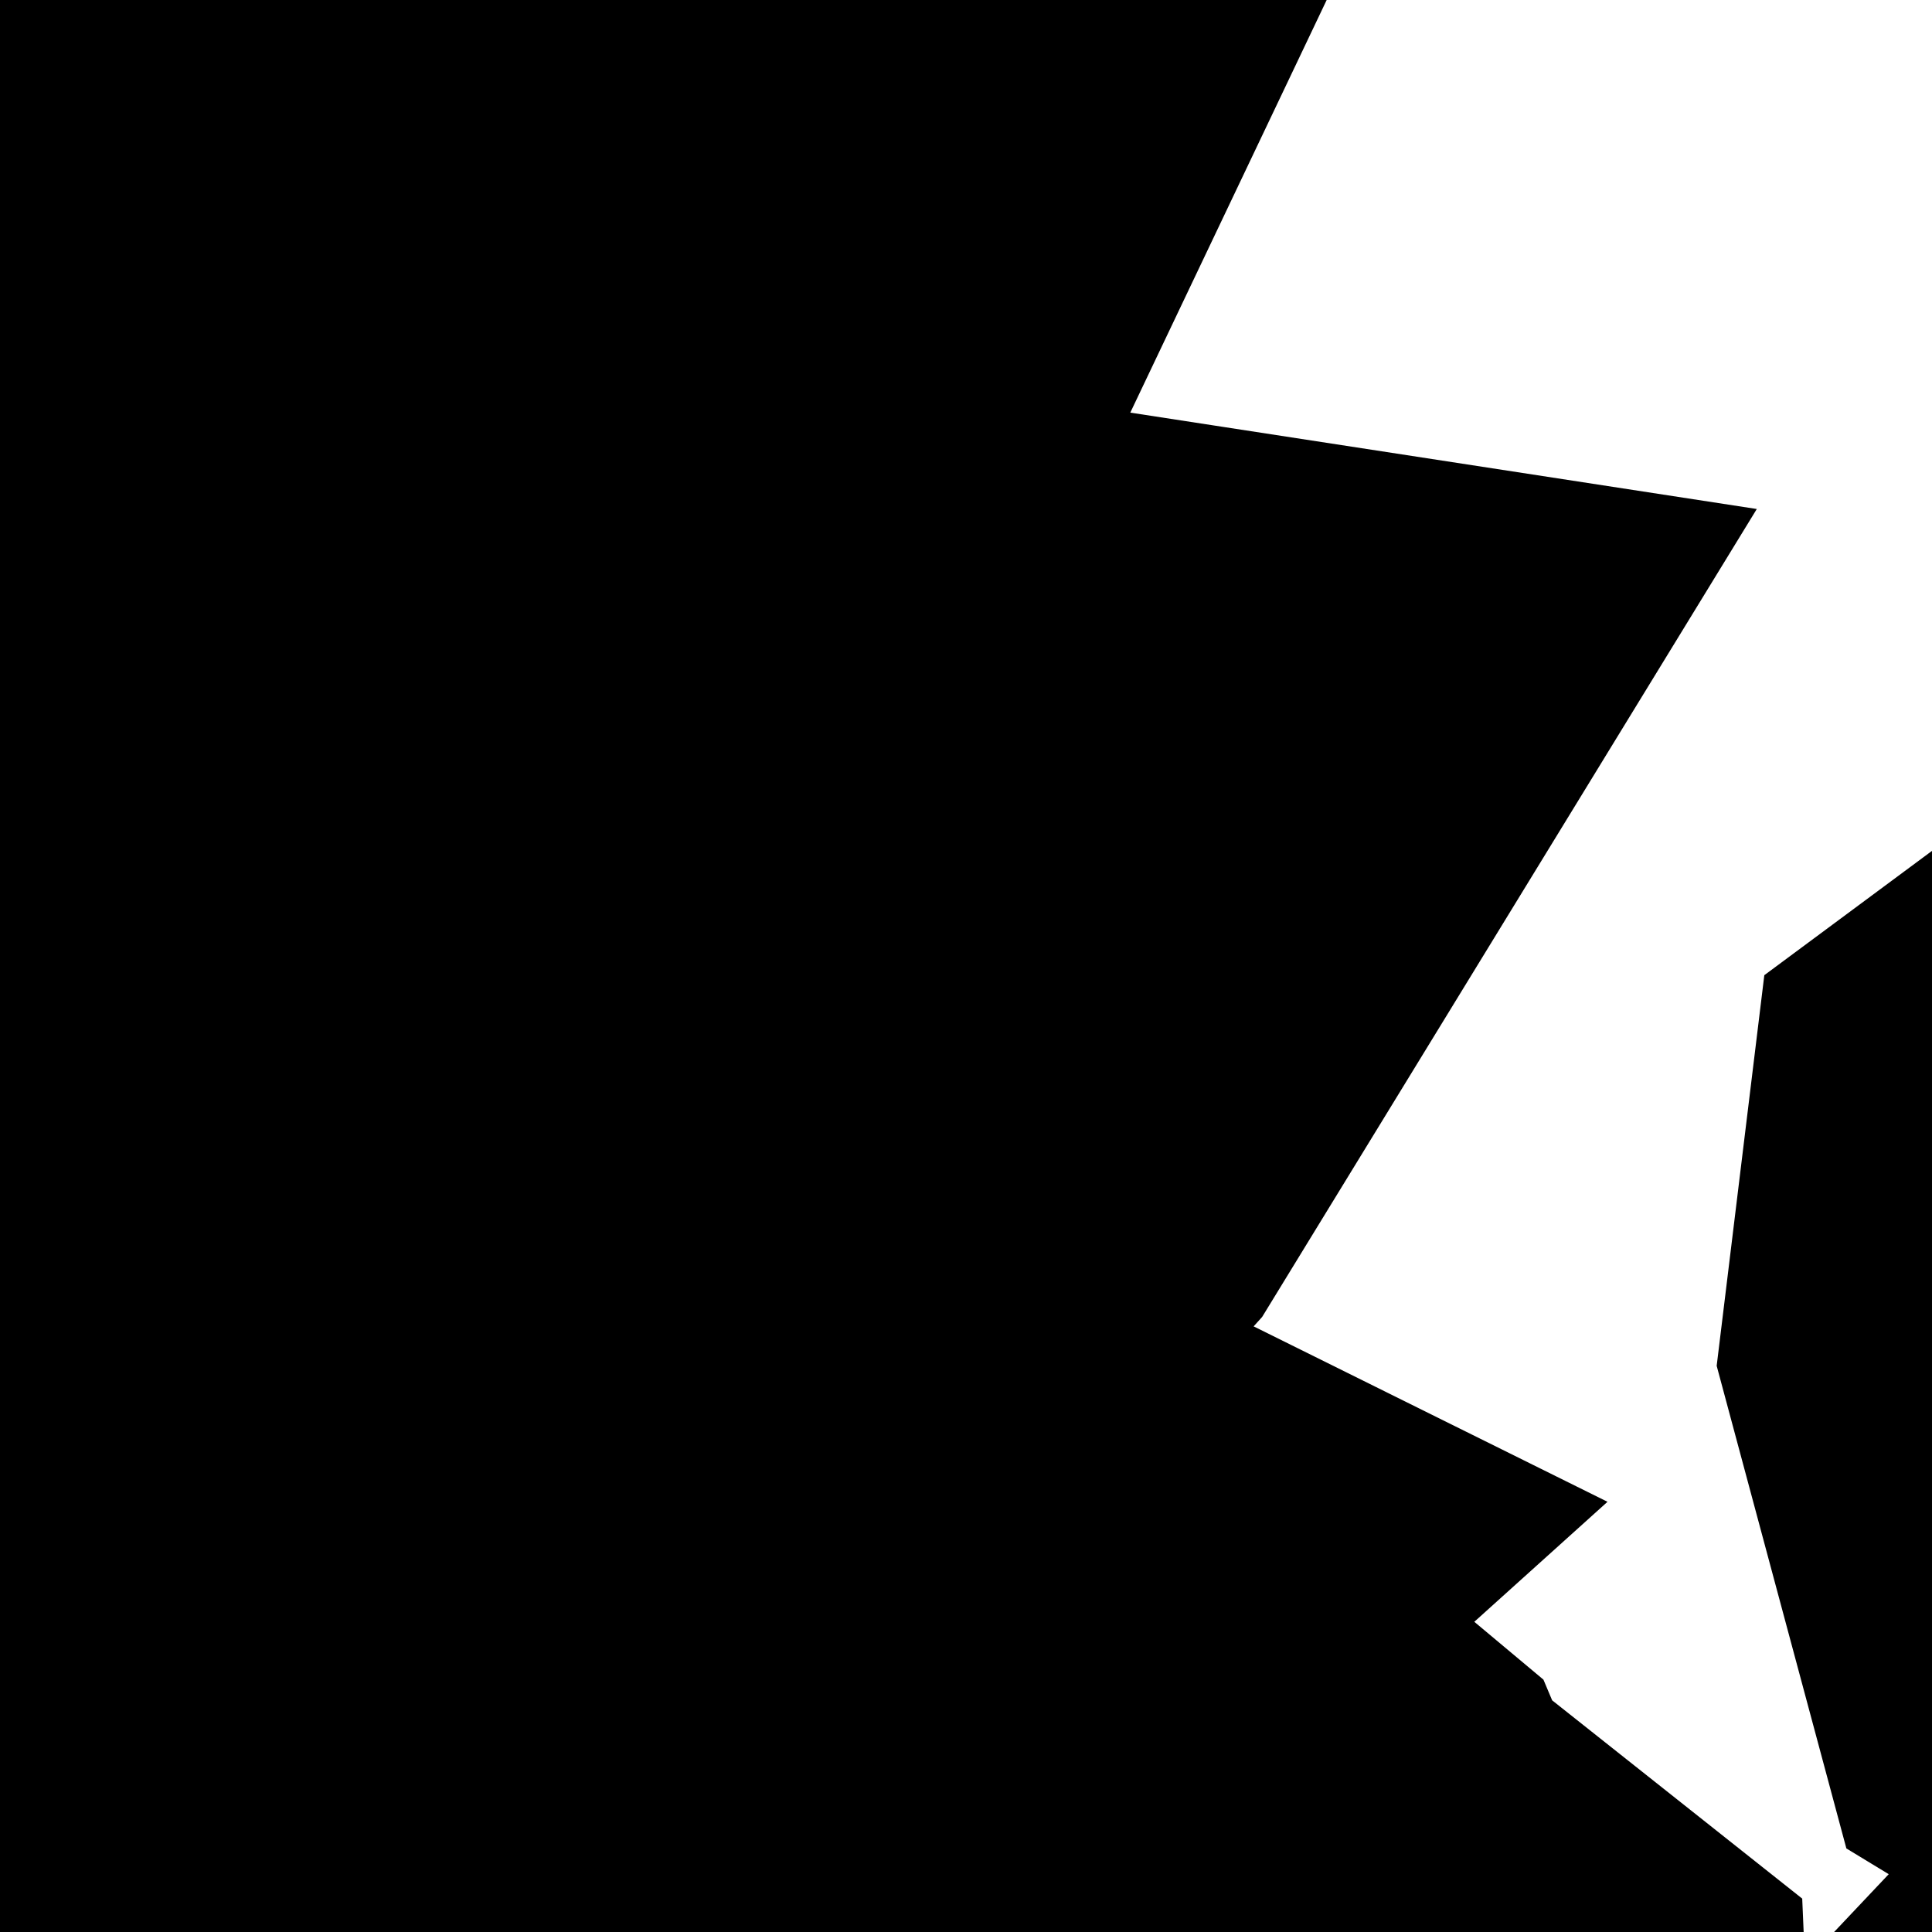 <svg width="5" height="5" viewBox="0 0 5 5" fill="none" xmlns="http://www.w3.org/2000/svg">
<path d="M6.602 6.238L6.468 6.41L6.004 6.341L5.91 6.126L5.89 5.974L6.18 5.667L6.508 5.798L6.634 5.943L6.728 5.973L6.726 6.096L6.691 6.186L6.602 6.238ZM6.473 3.906L6.41 4.02L6.071 3.814L5.967 3.427L5.977 3.345L6.035 3.302L6.17 3.377L6.349 3.405L6.464 3.531L6.473 3.906Z" stroke="black" stroke-width="3"/>
<path d="M1.252 1.093L0.59 1.313L0.617 1.187L1.148 0.886L1.341 0.906L1.252 1.093Z" stroke="black" stroke-width="3"/>
<path d="M1.956 2.598L1.893 2.602L1.844 2.567L1.799 2.501L1.774 2.436L1.78 2.397L1.817 2.415L2.09 2.457L2.06 2.506L2.013 2.558L1.956 2.598Z" stroke="black" stroke-width="3"/>
<path d="M-20.42 27.163L-20.622 27.639L-20.738 27.427L-20.758 27.048L-20.841 26.9L-21.014 26.809L-21.107 26.685L-21.099 26.498L-20.476 26.797L-20.42 27.163ZM1.516 4.25L1.415 4.341L1.326 4.333L1.266 4.246L1.256 4.101L1.341 4.141L1.372 4.163L1.399 4.192L1.516 4.25ZM0.287 3.697L0.25 3.713L0.197 3.673L0.206 3.602L0.25 3.572L0.284 3.593L0.311 3.649L0.287 3.697Z" stroke="black" stroke-width="3"/>
<path d="M2.793 5.359L2.686 5.427L2.496 5.16L2.191 5.087L1.927 4.93L1.921 4.896L1.925 4.817L1.977 4.725L2.112 4.655L2.449 4.87L2.606 5.141L2.753 5.264L2.793 5.359ZM3.204 5.872L2.995 5.964L2.817 5.839L2.857 5.538L3.026 5.529L3.195 5.663L3.204 5.872Z" stroke="black" stroke-width="3"/>
<path d="M1.209 1.759H0.743L0.777 1.664L0.994 1.558L1.152 1.567L1.216 1.605L1.209 1.759Z" stroke="black" stroke-width="3"/>
<path d="M0.743 1.759H1.209L1.204 1.862L1.16 1.976L0.879 1.88L0.737 1.779L0.743 1.759Z" stroke="black" stroke-width="3"/>
<path d="M-4.107 -1.169L-4.048 -1.022L-4.084 -1.025L-4.321 -1.126L-4.505 -1.133L-4.581 -1.16L-4.622 -1.215L-4.254 -1.221L-4.107 -1.169ZM-4.554 0.036L-4.662 0.067L-4.732 0.059L-4.756 -0.003L-4.681 -0.177L-4.259 -0.196L-4.554 0.036ZM-5.38 0.304L-5.707 0.32L-5.803 0.266L-5.619 0.13L-5.278 0.114L-5.178 0.15L-5.38 0.304Z" stroke="black" stroke-width="3"/>
</svg>
